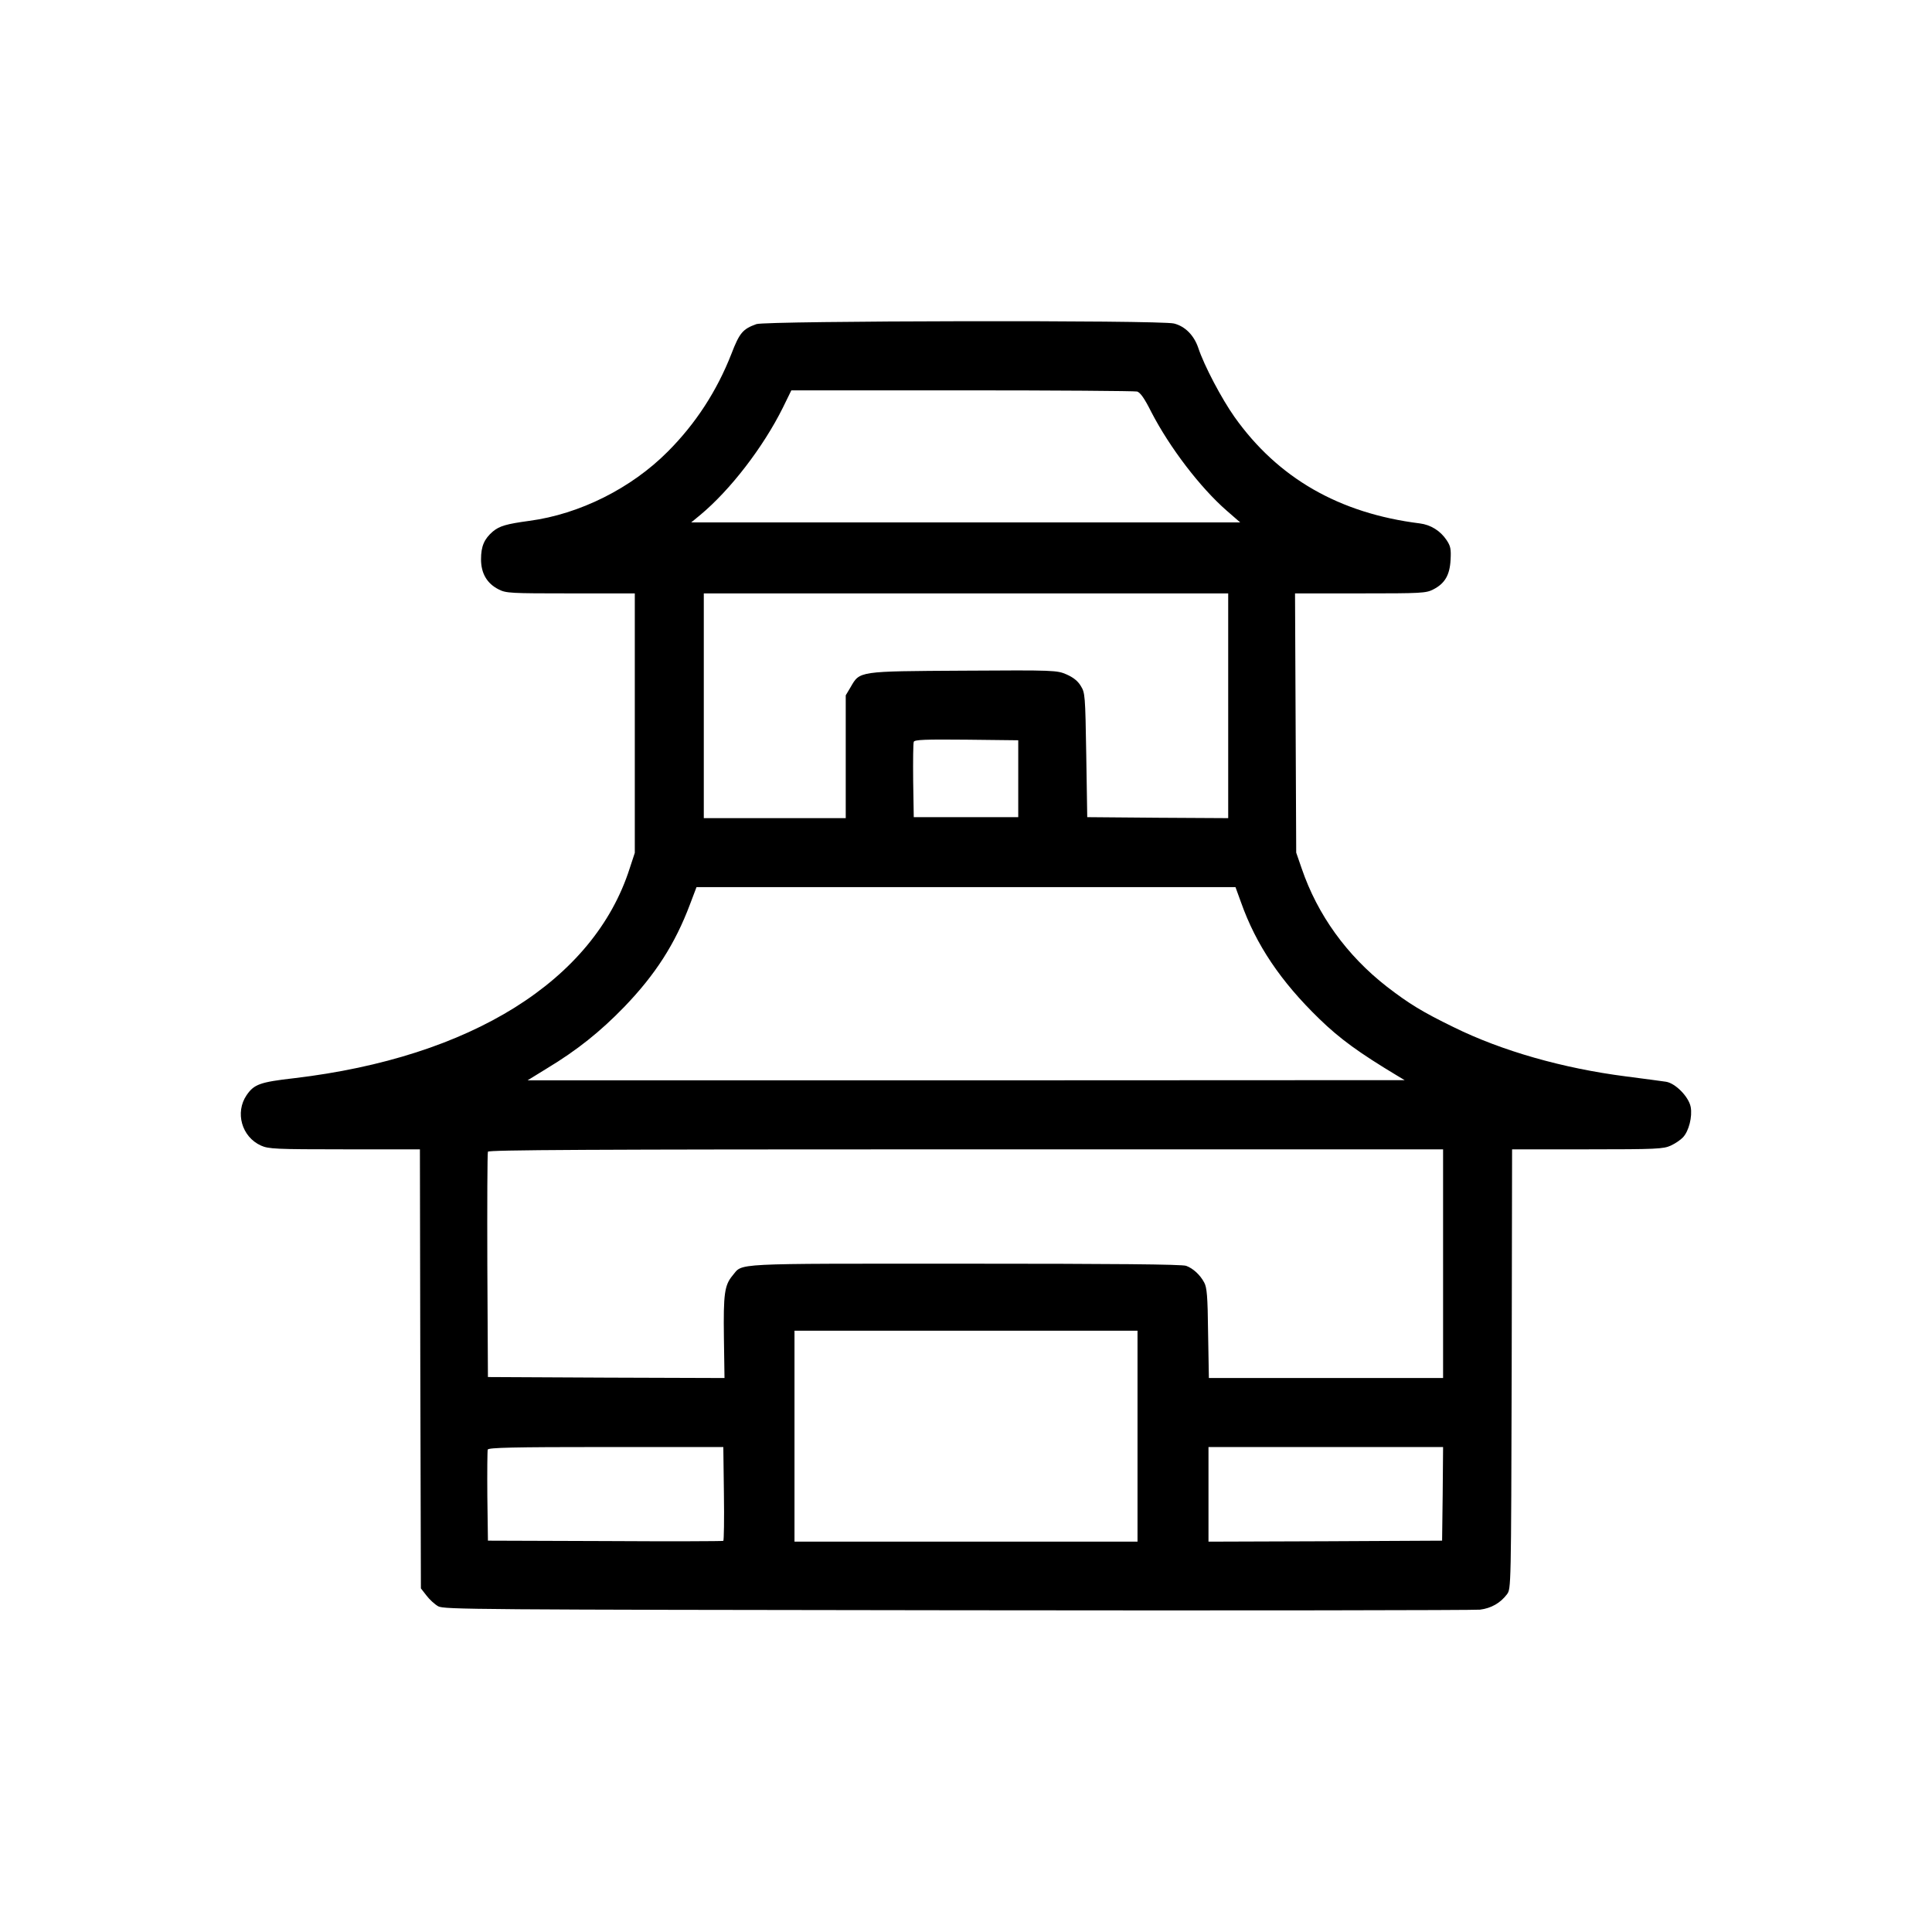 <?xml version="1.0" standalone="no"?>
<!DOCTYPE svg PUBLIC "-//W3C//DTD SVG 20010904//EN"
 "http://www.w3.org/TR/2001/REC-SVG-20010904/DTD/svg10.dtd">
<svg version="1.0" xmlns="http://www.w3.org/2000/svg"
 width="980pt" height="980pt" viewBox="0 0 980 980"
 preserveAspectRatio="xMidYMid meet">

<g transform="translate(0,980) scale(0.1,-0.1)"
fill="#000000" stroke="none">
<path d="M3837 8156 c-70 -25 -86 -45 -127 -151 -73 -187 -181 -354 -323 -496
-185 -186 -447 -317 -702 -351 -117 -16 -151 -26 -185 -54 -44 -38 -60 -75
-60 -141 0 -71 30 -123 90 -153 37 -19 59 -20 365 -20 l325 0 0 -658 0 -658
-26 -79 c-182 -569 -805 -958 -1701 -1064 -175 -20 -204 -31 -242 -86 -60 -88
-25 -212 73 -256 38 -17 73 -19 423 -19 l383 0 2 -1113 3 -1114 28 -36 c15
-20 42 -45 60 -55 30 -16 179 -17 2632 -20 1430 -2 2623 0 2652 3 57 7 104 34
137 78 21 28 21 30 24 1143 l2 1114 383 0 c350 0 385 2 422 19 22 10 50 29 62
42 30 32 48 105 39 154 -10 52 -78 121 -126 128 -19 3 -111 15 -203 27 -319
41 -629 129 -874 250 -158 77 -225 118 -338 205 -204 159 -352 365 -432 599
l-28 81 -3 658 -3 657 331 0 c310 0 333 1 370 20 59 30 84 73 88 150 3 55 0
70 -20 100 -32 48 -81 78 -136 85 -409 51 -720 230 -940 540 -65 92 -154 260
-184 351 -22 64 -67 109 -123 123 -70 18 -2068 14 -2118 -3z m1931 -342 c16
-5 37 -34 72 -104 93 -180 248 -383 382 -500 l69 -60 -1392 0 -1393 0 45 37
c153 127 320 344 420 545 l43 88 866 0 c476 0 875 -3 888 -6z m462 -1594 l0
-570 -357 2 -358 3 -5 315 c-5 305 -6 316 -28 351 -15 25 -38 43 -72 58 -49
21 -58 22 -523 19 -536 -3 -525 -2 -572 -83 l-25 -42 0 -311 0 -312 -360 0
-360 0 0 570 0 570 1330 0 1330 0 0 -570z m-1065 -370 l0 -195 -265 0 -265 0
-3 185 c-1 101 0 190 3 197 3 11 59 13 267 11 l263 -3 0 -195z m1130 -627 c76
-215 201 -401 397 -591 105 -102 202 -172 393 -287 l40 -24 -2225 -1 -2224 0
99 61 c151 91 270 186 391 311 158 164 258 319 334 521 l33 87 1367 0 1367 0
28 -77z m1025 -1833 l0 -580 -594 0 -594 0 -4 228 c-2 188 -6 232 -20 257 -21
39 -56 71 -91 84 -19 8 -372 11 -1123 11 -1201 0 -1124 4 -1178 -60 -41 -49
-47 -93 -44 -315 l3 -205 -600 2 -600 3 -3 565 c-1 311 0 571 3 578 3 9 498
12 2425 12 l2420 0 0 -580z m-1550 -875 l0 -535 -870 0 -870 0 0 535 0 535
870 0 870 0 0 -535z m-2098 -291 c2 -130 0 -238 -3 -240 -4 -2 -274 -3 -600
-1 l-594 2 -3 225 c-1 123 0 230 2 237 4 10 128 13 600 13 l595 0 3 -236z
m3646 -1 l-3 -238 -592 -3 -593 -2 0 240 0 240 595 0 595 0 -2 -237z"/>
</g>
</svg>
